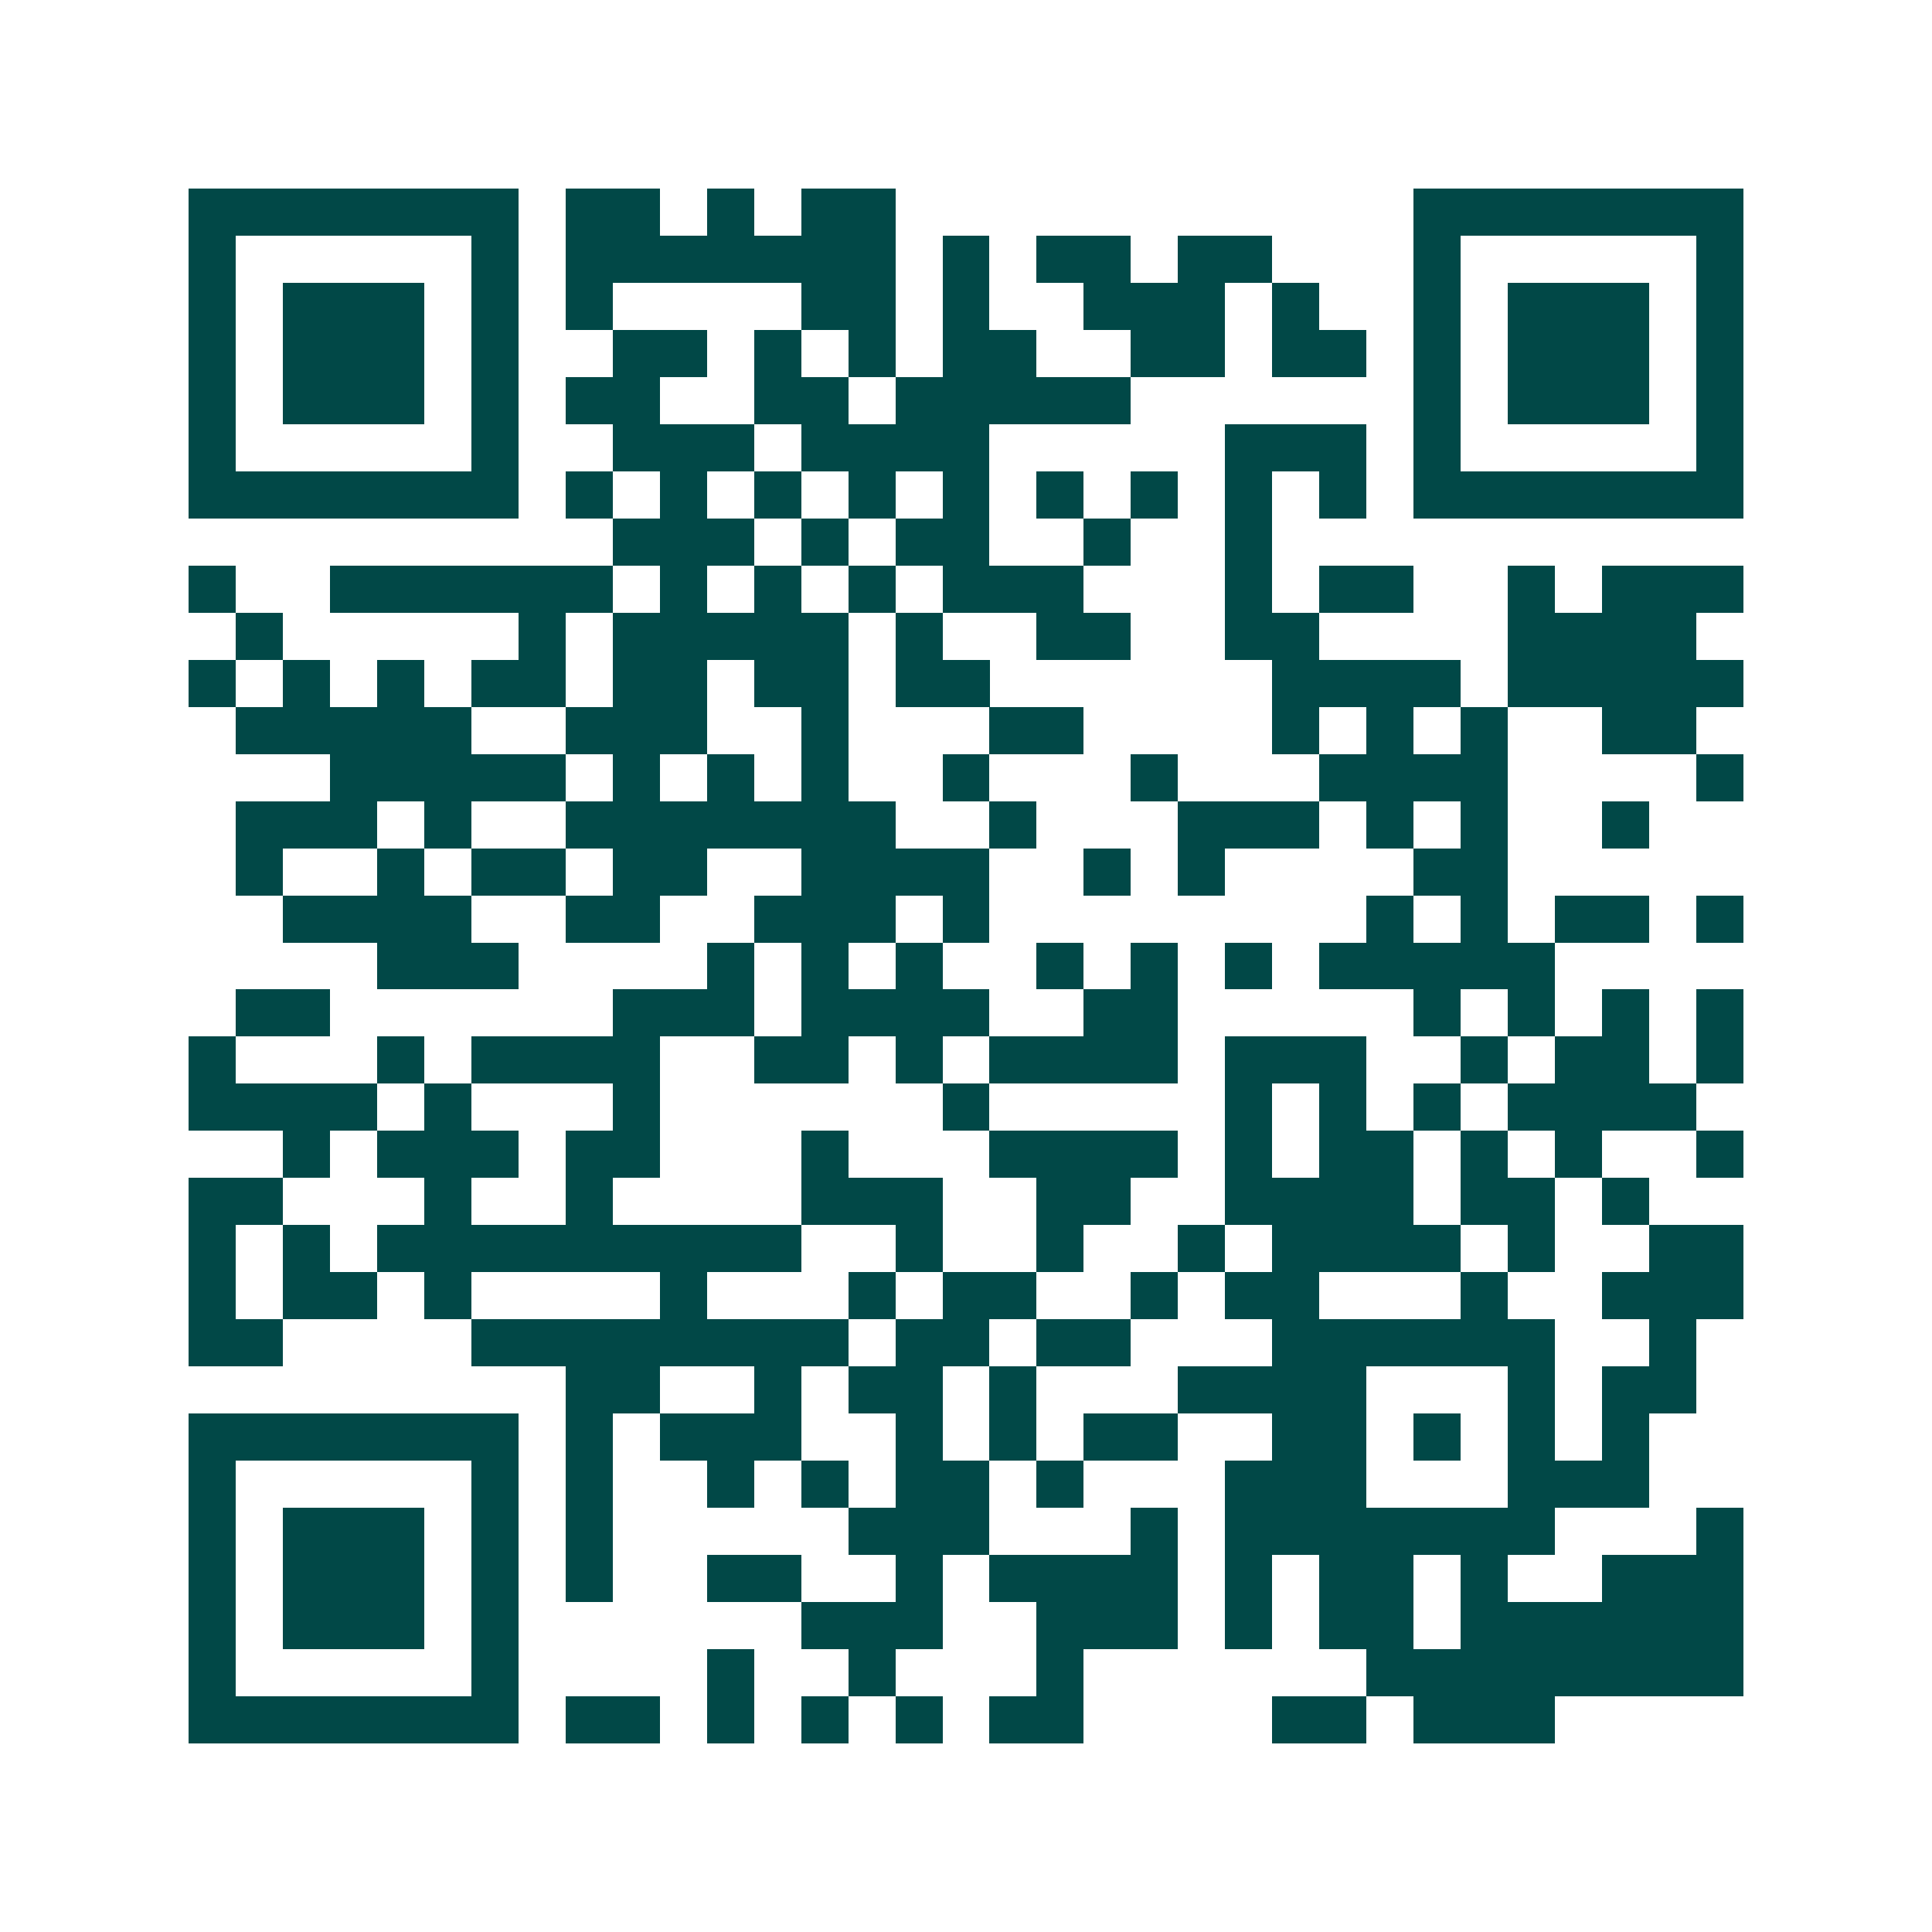 <svg xmlns="http://www.w3.org/2000/svg" width="200" height="200" viewBox="0 0 41 41" shape-rendering="crispEdges"><path fill="#ffffff" d="M0 0h41v41H0z"/><path stroke="#014847" d="M4 4.5h7m1 0h2m1 0h1m1 0h2m11 0h7M4 5.5h1m5 0h1m1 0h7m1 0h1m1 0h2m1 0h2m3 0h1m5 0h1M4 6.5h1m1 0h3m1 0h1m1 0h1m4 0h2m1 0h1m2 0h3m1 0h1m2 0h1m1 0h3m1 0h1M4 7.5h1m1 0h3m1 0h1m2 0h2m1 0h1m1 0h1m1 0h2m2 0h2m1 0h2m1 0h1m1 0h3m1 0h1M4 8.5h1m1 0h3m1 0h1m1 0h2m2 0h2m1 0h5m6 0h1m1 0h3m1 0h1M4 9.5h1m5 0h1m2 0h3m1 0h4m5 0h3m1 0h1m5 0h1M4 10.5h7m1 0h1m1 0h1m1 0h1m1 0h1m1 0h1m1 0h1m1 0h1m1 0h1m1 0h1m1 0h7M13 11.5h3m1 0h1m1 0h2m2 0h1m2 0h1M4 12.5h1m2 0h6m1 0h1m1 0h1m1 0h1m1 0h3m3 0h1m1 0h2m2 0h1m1 0h3M5 13.5h1m5 0h1m1 0h5m1 0h1m2 0h2m2 0h2m4 0h4M4 14.5h1m1 0h1m1 0h1m1 0h2m1 0h2m1 0h2m1 0h2m6 0h4m1 0h5M5 15.5h5m2 0h3m2 0h1m3 0h2m4 0h1m1 0h1m1 0h1m2 0h2M7 16.5h5m1 0h1m1 0h1m1 0h1m2 0h1m3 0h1m3 0h4m4 0h1M5 17.5h3m1 0h1m2 0h7m2 0h1m3 0h3m1 0h1m1 0h1m2 0h1M5 18.5h1m2 0h1m1 0h2m1 0h2m2 0h4m2 0h1m1 0h1m4 0h2M6 19.5h4m2 0h2m2 0h3m1 0h1m8 0h1m1 0h1m1 0h2m1 0h1M8 20.5h3m4 0h1m1 0h1m1 0h1m2 0h1m1 0h1m1 0h1m1 0h5M5 21.5h2m6 0h3m1 0h4m2 0h2m5 0h1m1 0h1m1 0h1m1 0h1M4 22.5h1m3 0h1m1 0h4m2 0h2m1 0h1m1 0h4m1 0h3m2 0h1m1 0h2m1 0h1M4 23.5h4m1 0h1m3 0h1m6 0h1m5 0h1m1 0h1m1 0h1m1 0h4M6 24.5h1m1 0h3m1 0h2m3 0h1m3 0h4m1 0h1m1 0h2m1 0h1m1 0h1m2 0h1M4 25.5h2m3 0h1m2 0h1m4 0h3m2 0h2m2 0h4m1 0h2m1 0h1M4 26.5h1m1 0h1m1 0h9m2 0h1m2 0h1m2 0h1m1 0h4m1 0h1m2 0h2M4 27.5h1m1 0h2m1 0h1m4 0h1m3 0h1m1 0h2m2 0h1m1 0h2m3 0h1m2 0h3M4 28.5h2m4 0h8m1 0h2m1 0h2m3 0h6m2 0h1M12 29.5h2m2 0h1m1 0h2m1 0h1m3 0h4m3 0h1m1 0h2M4 30.5h7m1 0h1m1 0h3m2 0h1m1 0h1m1 0h2m2 0h2m1 0h1m1 0h1m1 0h1M4 31.5h1m5 0h1m1 0h1m2 0h1m1 0h1m1 0h2m1 0h1m3 0h3m3 0h3M4 32.5h1m1 0h3m1 0h1m1 0h1m5 0h3m3 0h1m1 0h7m3 0h1M4 33.5h1m1 0h3m1 0h1m1 0h1m2 0h2m2 0h1m1 0h4m1 0h1m1 0h2m1 0h1m2 0h3M4 34.5h1m1 0h3m1 0h1m6 0h3m2 0h3m1 0h1m1 0h2m1 0h6M4 35.5h1m5 0h1m4 0h1m2 0h1m3 0h1m6 0h8M4 36.5h7m1 0h2m1 0h1m1 0h1m1 0h1m1 0h2m4 0h2m1 0h3"/></svg>
